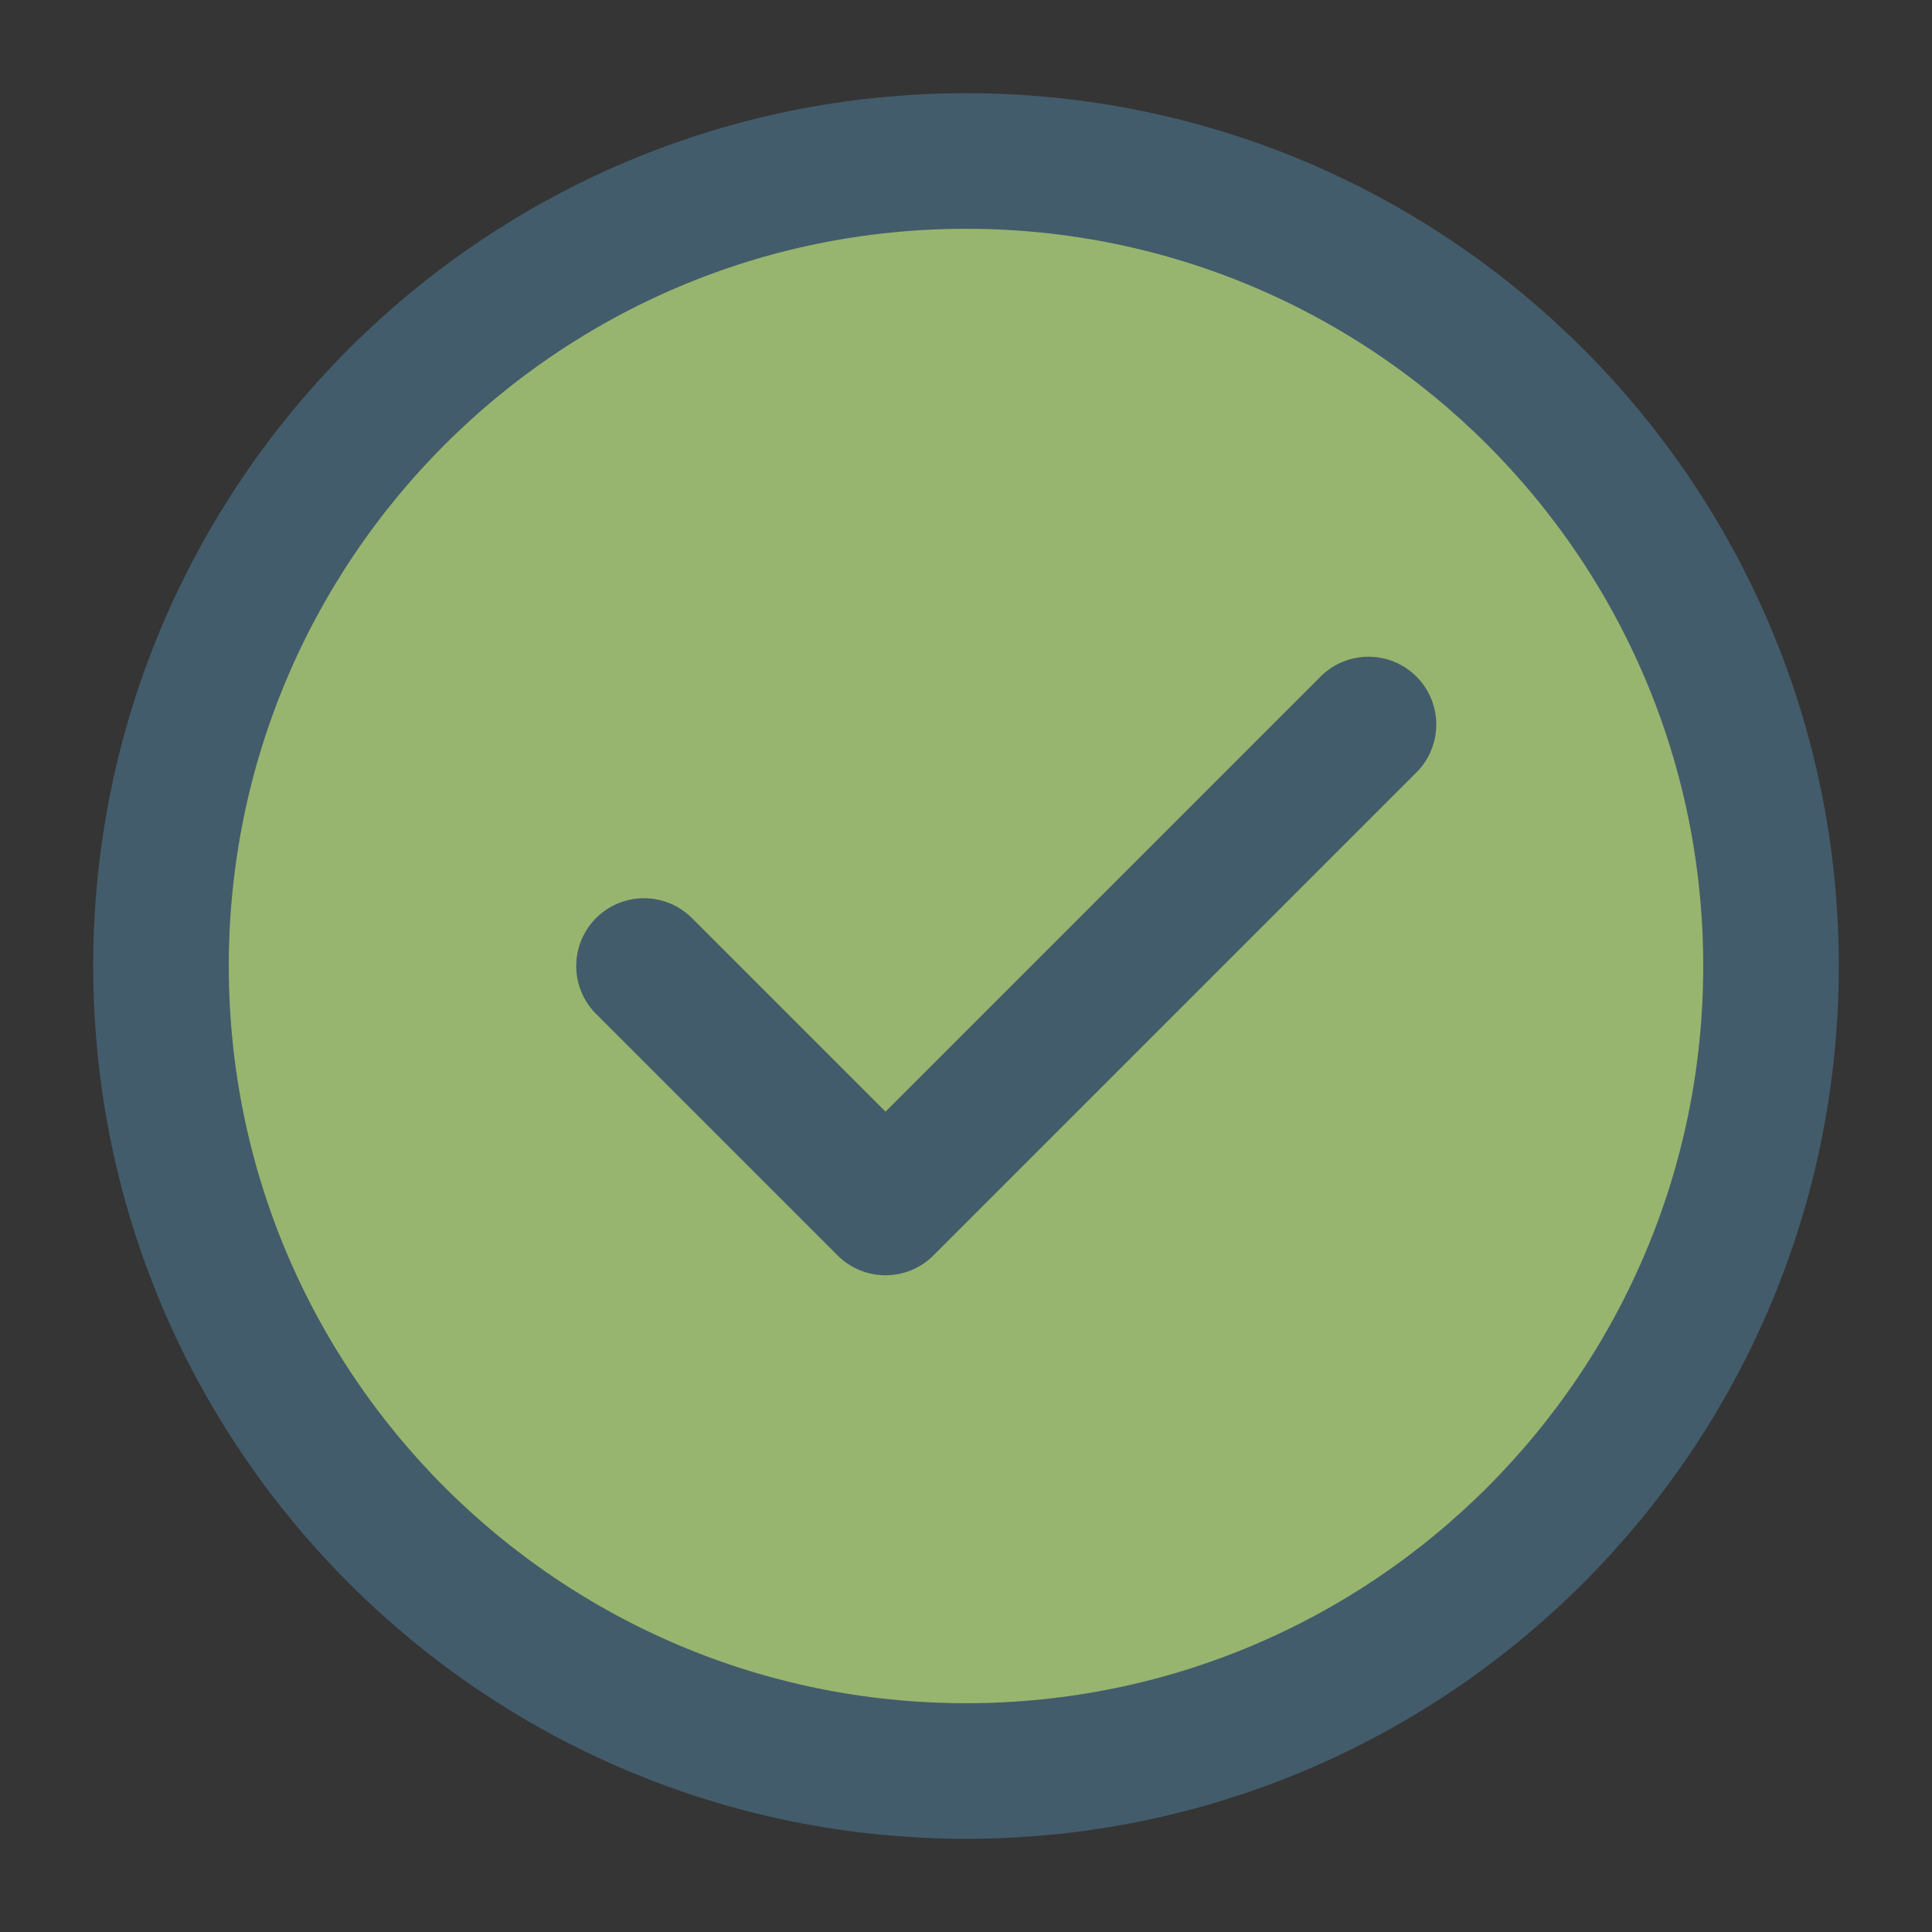<?xml version="1.0" encoding="UTF-8"?> <svg xmlns="http://www.w3.org/2000/svg" width="57" height="57" viewBox="0 0 57 57" fill="none"><rect x="0" y="0" width="57" height="57" fill="#333333" stroke="none"/><path d="M0 0H57V57H0V0Z" fill="white" fill-opacity="0.01"></path><path d="M28.5 52.25C35.058 52.25 40.996 49.592 45.294 45.294C49.592 40.996 52.25 35.058 52.25 28.5C52.25 21.942 49.592 16.004 45.294 11.706C40.996 7.408 35.058 4.75 28.5 4.75C21.942 4.75 16.004 7.408 11.706 11.706C7.408 16.004 4.75 21.942 4.75 28.5C4.75 35.058 7.408 40.996 11.706 45.294C16.004 49.592 21.942 52.25 28.5 52.25Z" fill="#97b56f" stroke="#435C6B" stroke-width="4" stroke-linejoin="round"></path><path d="M19 28.5L26.125 35.625L40.375 21.375" stroke="#435C6B" stroke-width="4" stroke-linecap="round" stroke-linejoin="round"></path></svg> 